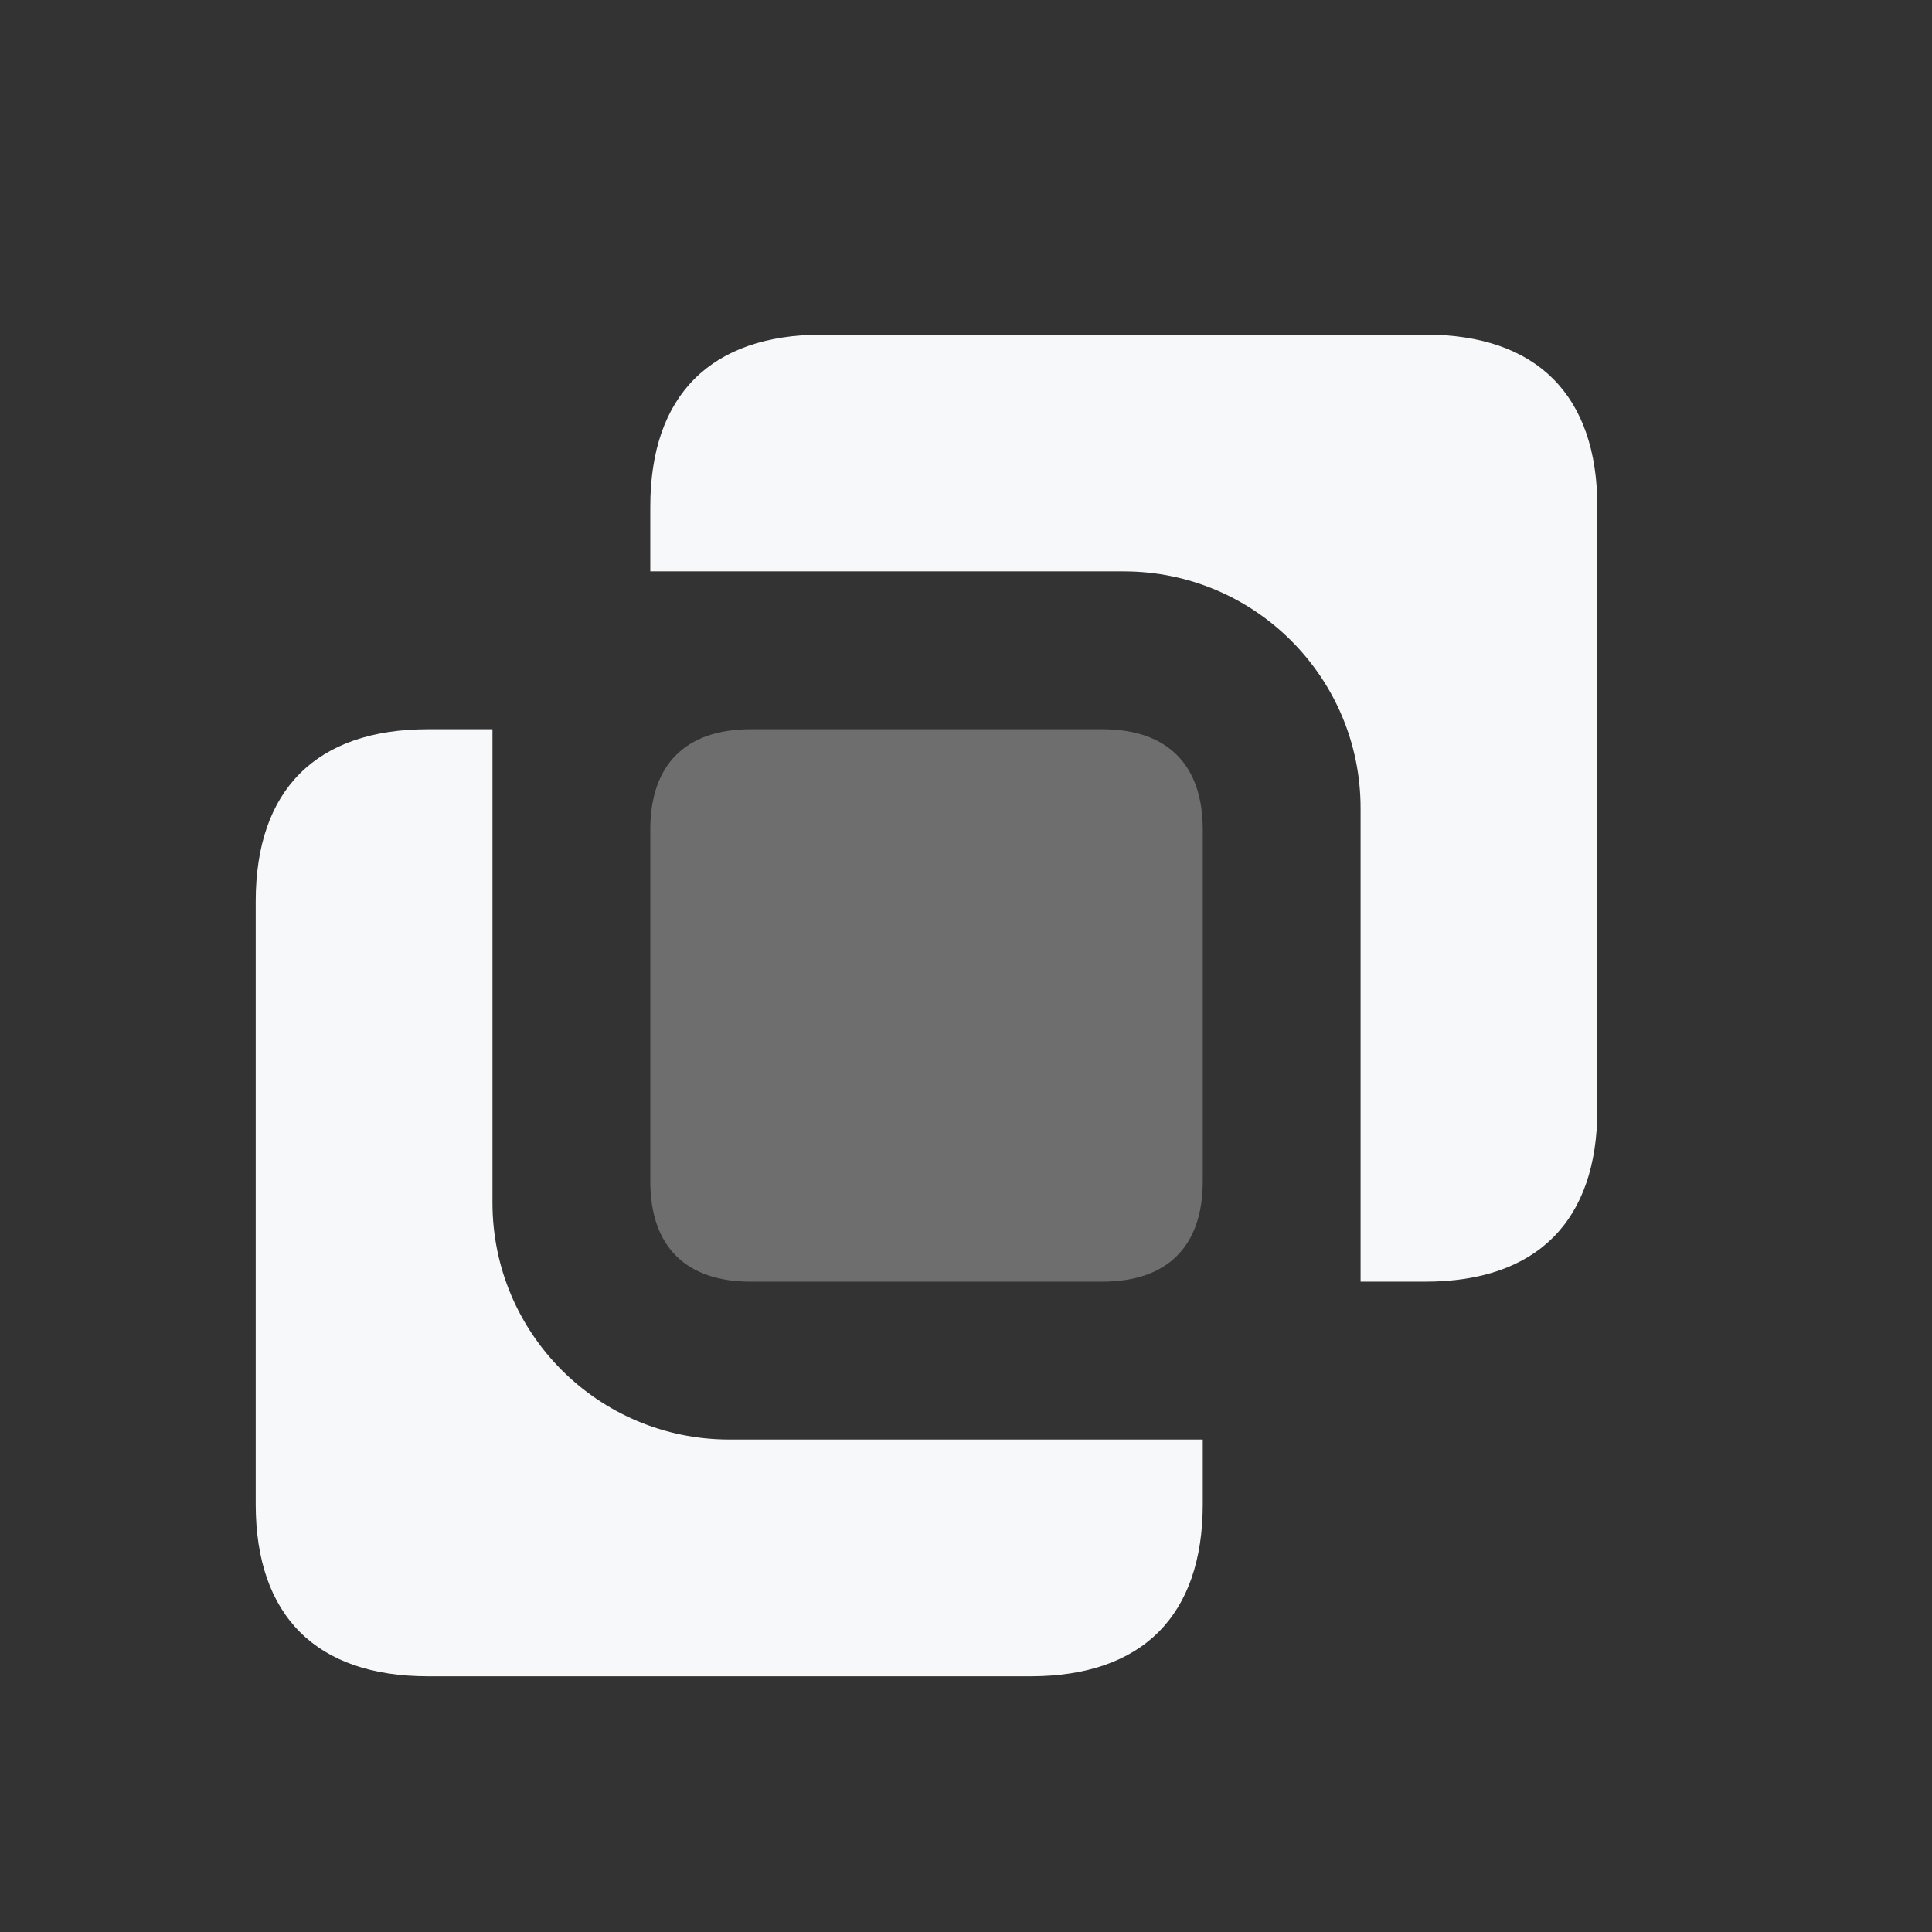 <?xml version="1.0" encoding="UTF-8"?> <svg xmlns="http://www.w3.org/2000/svg" width="51" height="51" viewBox="0 0 51 51" fill="none"><rect x="0" y="0" width="51" height="51" fill="#333333" stroke="none"/> <path fill-rule="evenodd" clip-rule="evenodd" d="M35.916 21.333V33.833H37.621C40.568 33.833 42.166 32.234 42.166 29.288V13.379C42.166 10.432 40.568 8.833 37.621 8.833H21.712C18.765 8.833 17.166 10.432 17.166 13.379V15.083H29.666C33.118 15.083 35.916 17.882 35.916 21.333ZM13 31.75V19.25H11.295C8.349 19.25 6.75 20.849 6.75 23.796V39.705C6.75 42.651 8.349 44.25 11.295 44.25H27.204C30.151 44.25 31.75 42.651 31.75 39.705V38H19.25C15.798 38 13 35.202 13 31.75Z" fill="#F7F8FA"></path> <path opacity="0.3" fill-rule="evenodd" clip-rule="evenodd" d="M19.818 19.25H29.098C30.817 19.25 31.75 20.183 31.75 21.901V31.182C31.75 32.901 30.817 33.833 29.098 33.833H19.818C18.099 33.833 17.166 32.901 17.166 31.182V21.901C17.166 20.183 18.099 19.25 19.818 19.25Z" fill="#F7F8FA"></path> </svg> 